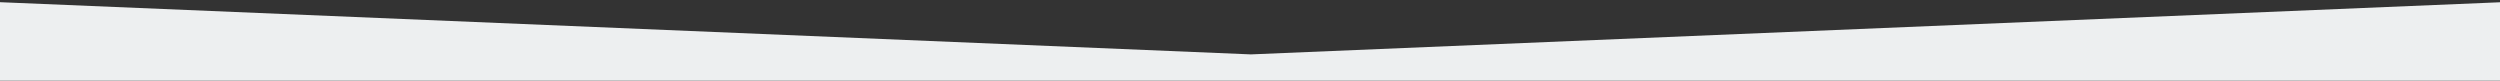 <?xml version="1.0" encoding="UTF-8" standalone="no"?> <!-- Created with Inkscape (http://www.inkscape.org/) --> <svg xmlns:dc="http://purl.org/dc/elements/1.1/" xmlns:cc="http://creativecommons.org/ns#" xmlns:rdf="http://www.w3.org/1999/02/22-rdf-syntax-ns#" xmlns:svg="http://www.w3.org/2000/svg" xmlns="http://www.w3.org/2000/svg" xmlns:sodipodi="http://sodipodi.sourceforge.net/DTD/sodipodi-0.dtd" xmlns:inkscape="http://www.inkscape.org/namespaces/inkscape" width="947.513mm" height="30.557mm" viewBox="0 0 947.513 30.557" id="svg6423" inkscape:version="0.92.0 r15299" sodipodi:docname="Угол на первый экран.svg"><rect x="0" y="0" width="947.513" height="30.557" fill="#333333" stroke="none"/> <defs id="defs6417"></defs>  <g inkscape:label="Layer 1" inkscape:groupmode="layer" id="layer1" transform="translate(267.017,-517.524)"> <path style="opacity:1;fill:#edeff0;fill-opacity:1;fill-rule:evenodd;stroke:none;stroke-width:26.457;stroke-linecap:round;stroke-linejoin:miter;stroke-miterlimit:4;stroke-dasharray:none;stroke-dashoffset:0;stroke-opacity:1" d="m -1009.197,1955.996 v 115.49 H 2571.955 V 1955.996 L 781.379,2030.709 Z" transform="scale(0.265)" id="rect6979" inkscape:connector-curvature="0"></path> </g> </svg> 